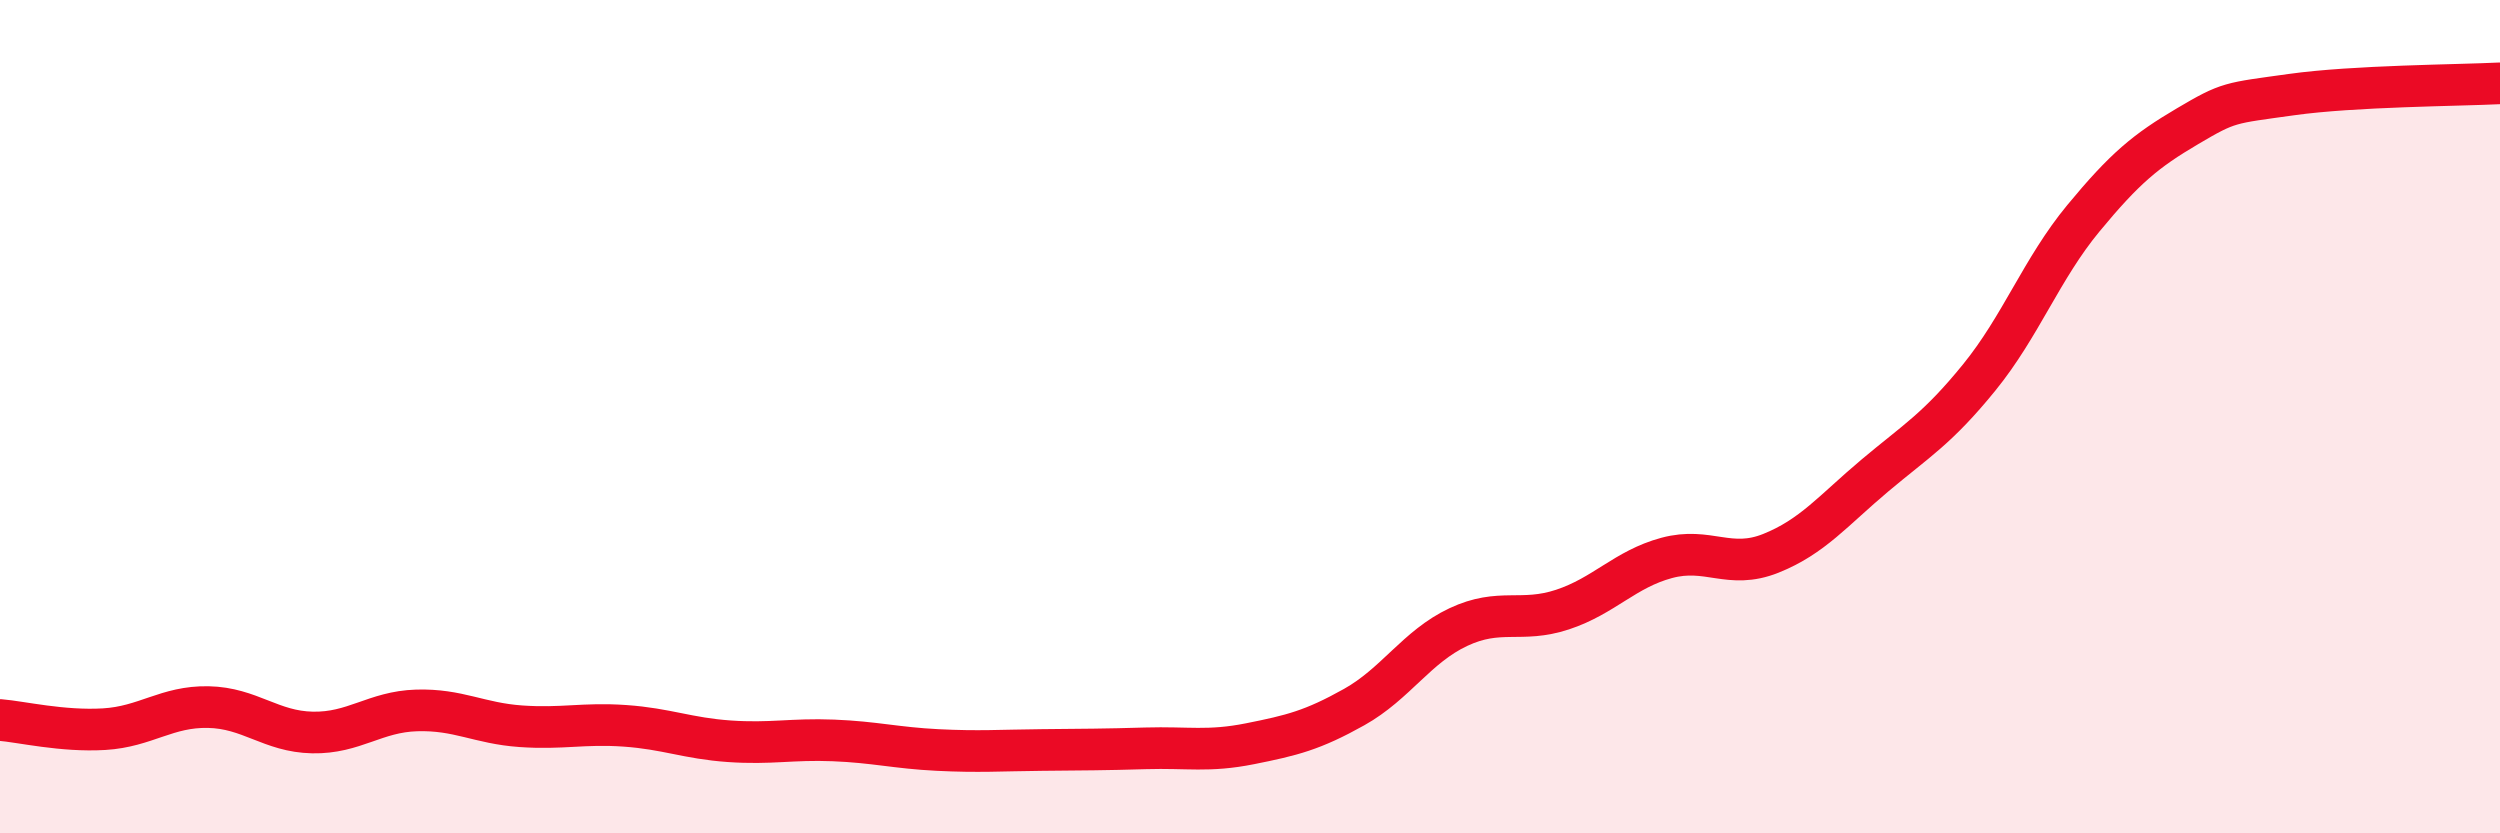 
    <svg width="60" height="20" viewBox="0 0 60 20" xmlns="http://www.w3.org/2000/svg">
      <path
        d="M 0,17.28 C 0.5,17.32 1.5,17.56 2.5,17.5 C 3.5,17.44 4,16.95 5,16.97 C 6,16.99 6.5,17.56 7.5,17.58 C 8.5,17.6 9,17.08 10,17.05 C 11,17.02 11.5,17.36 12.5,17.43 C 13.5,17.5 14,17.35 15,17.42 C 16,17.49 16.5,17.72 17.5,17.79 C 18.5,17.86 19,17.73 20,17.77 C 21,17.81 21.5,17.95 22.5,18 C 23.5,18.05 24,18.01 25,18 C 26,17.99 26.5,17.99 27.5,17.96 C 28.5,17.93 29,18.05 30,17.85 C 31,17.65 31.5,17.53 32.5,16.97 C 33.5,16.41 34,15.52 35,15.05 C 36,14.58 36.5,14.96 37.5,14.63 C 38.5,14.3 39,13.66 40,13.39 C 41,13.12 41.5,13.68 42.5,13.28 C 43.5,12.88 44,12.25 45,11.41 C 46,10.57 46.5,10.29 47.5,9.06 C 48.5,7.83 49,6.45 50,5.24 C 51,4.03 51.5,3.62 52.5,3.03 C 53.5,2.44 53.5,2.48 55,2.27 C 56.5,2.06 59,2.05 60,2L60 20L0 20Z"
        fill="#EB0A25"
        opacity="0.1"
        stroke-linecap="round"
        stroke-linejoin="round"
      />
      <path
        d="M 0,17.28 C 0.5,17.32 1.5,17.56 2.5,17.5 C 3.5,17.44 4,16.95 5,16.97 C 6,16.99 6.5,17.56 7.5,17.58 C 8.5,17.6 9,17.08 10,17.05 C 11,17.02 11.5,17.36 12.5,17.43 C 13.5,17.5 14,17.35 15,17.42 C 16,17.49 16.5,17.72 17.5,17.79 C 18.5,17.86 19,17.73 20,17.77 C 21,17.81 21.5,17.95 22.5,18 C 23.5,18.05 24,18.01 25,18 C 26,17.99 26.5,17.99 27.5,17.96 C 28.5,17.93 29,18.05 30,17.85 C 31,17.65 31.5,17.53 32.5,16.97 C 33.5,16.41 34,15.52 35,15.05 C 36,14.58 36.5,14.96 37.5,14.63 C 38.5,14.3 39,13.66 40,13.39 C 41,13.12 41.5,13.68 42.5,13.28 C 43.5,12.88 44,12.25 45,11.41 C 46,10.57 46.5,10.29 47.5,9.06 C 48.5,7.83 49,6.45 50,5.24 C 51,4.03 51.5,3.62 52.5,3.03 C 53.5,2.44 53.5,2.48 55,2.27 C 56.5,2.06 59,2.05 60,2"
        stroke="#EB0A25"
        stroke-width="1"
        fill="none"
        stroke-linecap="round"
        stroke-linejoin="round"
      />
    </svg>
  